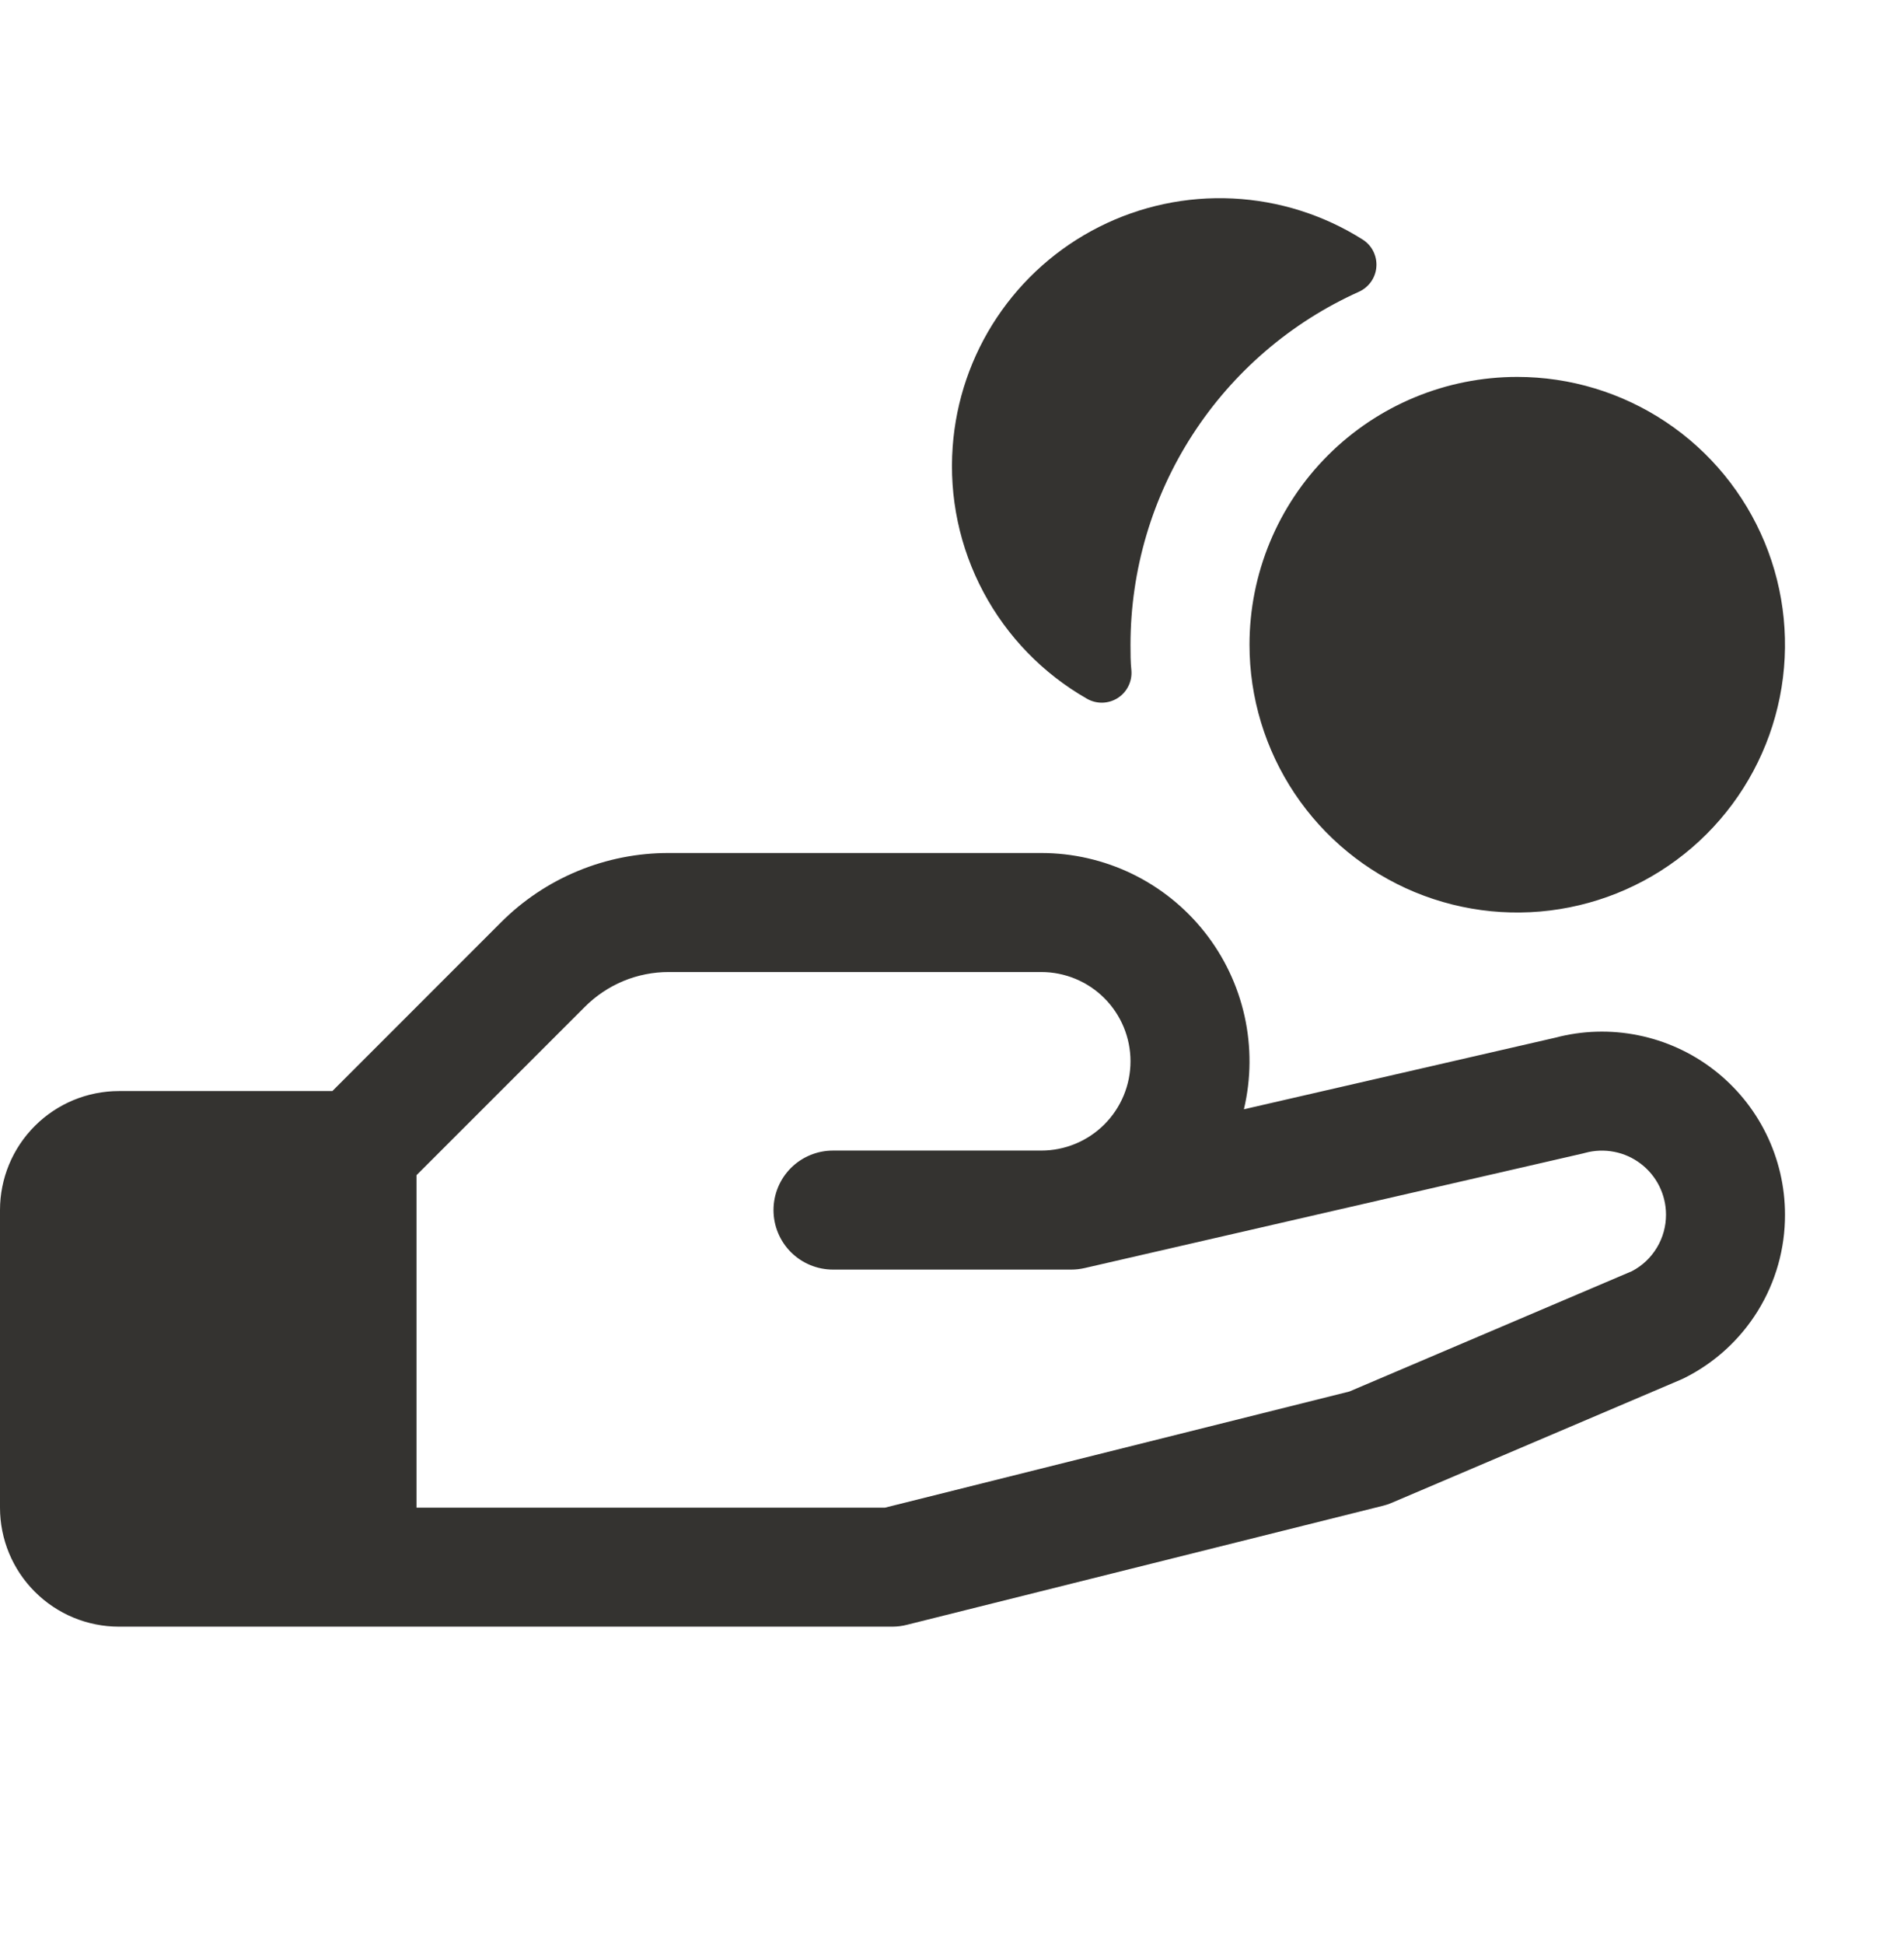 <svg width="48" height="49" viewBox="0 0 48 49" fill="none" xmlns="http://www.w3.org/2000/svg">
<g id="HandCoins">
<path id="Vector" d="M24.017 11.259C24.101 10.095 24.485 8.972 25.133 8.001C25.78 7.03 26.668 6.243 27.71 5.718C28.752 5.192 29.913 4.946 31.078 5.003C32.244 5.06 33.375 5.418 34.361 6.043C34.474 6.116 34.565 6.219 34.624 6.34C34.683 6.461 34.709 6.596 34.698 6.73C34.688 6.864 34.641 6.993 34.563 7.103C34.485 7.213 34.379 7.3 34.256 7.355C32.542 8.126 31.087 9.376 30.066 10.954C29.045 12.531 28.501 14.371 28.5 16.25C28.5 16.469 28.5 16.689 28.523 16.904C28.533 17.041 28.506 17.177 28.444 17.299C28.383 17.421 28.289 17.524 28.173 17.597C28.057 17.669 27.924 17.709 27.787 17.711C27.65 17.713 27.516 17.678 27.398 17.609C26.293 16.977 25.389 16.046 24.791 14.922C24.192 13.798 23.924 12.528 24.017 11.259ZM45 30.614C45.003 31.471 44.765 32.312 44.315 33.041C43.864 33.77 43.218 34.359 42.45 34.739L42.367 34.777L35.087 37.878C35.015 37.91 34.94 37.935 34.864 37.953L22.864 40.953C22.745 40.984 22.623 40.999 22.5 41H3C2.204 41 1.441 40.684 0.879 40.121C0.316 39.559 0 38.796 0 38V30.5C0 29.704 0.316 28.941 0.879 28.379C1.441 27.816 2.204 27.5 3 27.5H8.379L12.621 23.257C13.177 22.698 13.838 22.255 14.566 21.954C15.295 21.652 16.076 21.498 16.864 21.5H26.25C27.042 21.5 27.824 21.679 28.538 22.024C29.251 22.369 29.877 22.872 30.368 23.493C30.86 24.114 31.204 24.839 31.376 25.613C31.547 26.386 31.542 27.188 31.359 27.959L39.204 26.156C39.887 25.975 40.603 25.953 41.295 26.093C41.988 26.232 42.639 26.528 43.199 26.959C43.759 27.39 44.213 27.943 44.525 28.577C44.837 29.211 45 29.908 45 30.614ZM42 30.614C42 30.366 41.942 30.122 41.832 29.899C41.722 29.677 41.562 29.483 41.365 29.333C41.168 29.182 40.939 29.079 40.696 29.032C40.452 28.984 40.201 28.993 39.962 29.058L39.904 29.073L27.341 31.962C27.231 31.987 27.119 32 27.006 32H21C20.602 32 20.221 31.842 19.939 31.561C19.658 31.279 19.5 30.898 19.5 30.5C19.5 30.102 19.658 29.721 19.939 29.439C20.221 29.158 20.602 29 21 29H26.25C26.847 29 27.419 28.763 27.841 28.341C28.263 27.919 28.5 27.347 28.5 26.75C28.5 26.153 28.263 25.581 27.841 25.159C27.419 24.737 26.847 24.5 26.25 24.5H16.864C16.47 24.499 16.079 24.576 15.715 24.727C15.351 24.878 15.021 25.1 14.743 25.379L10.5 29.621V38H22.312L34.018 35.073L41.143 32.039C41.403 31.903 41.619 31.698 41.77 31.447C41.922 31.195 42.001 30.907 42 30.614ZM31.5 16.25C31.5 17.585 31.896 18.89 32.638 20C33.379 21.11 34.434 21.975 35.667 22.486C36.9 22.997 38.258 23.131 39.567 22.87C40.876 22.61 42.079 21.967 43.023 21.023C43.967 20.079 44.61 18.876 44.87 17.567C45.131 16.258 44.997 14.9 44.486 13.667C43.975 12.434 43.11 11.379 42 10.638C40.89 9.896 39.585 9.5 38.25 9.5C36.46 9.5 34.743 10.211 33.477 11.477C32.211 12.743 31.5 14.46 31.5 16.25Z" fill="#343330"/>
</g>
</svg>
